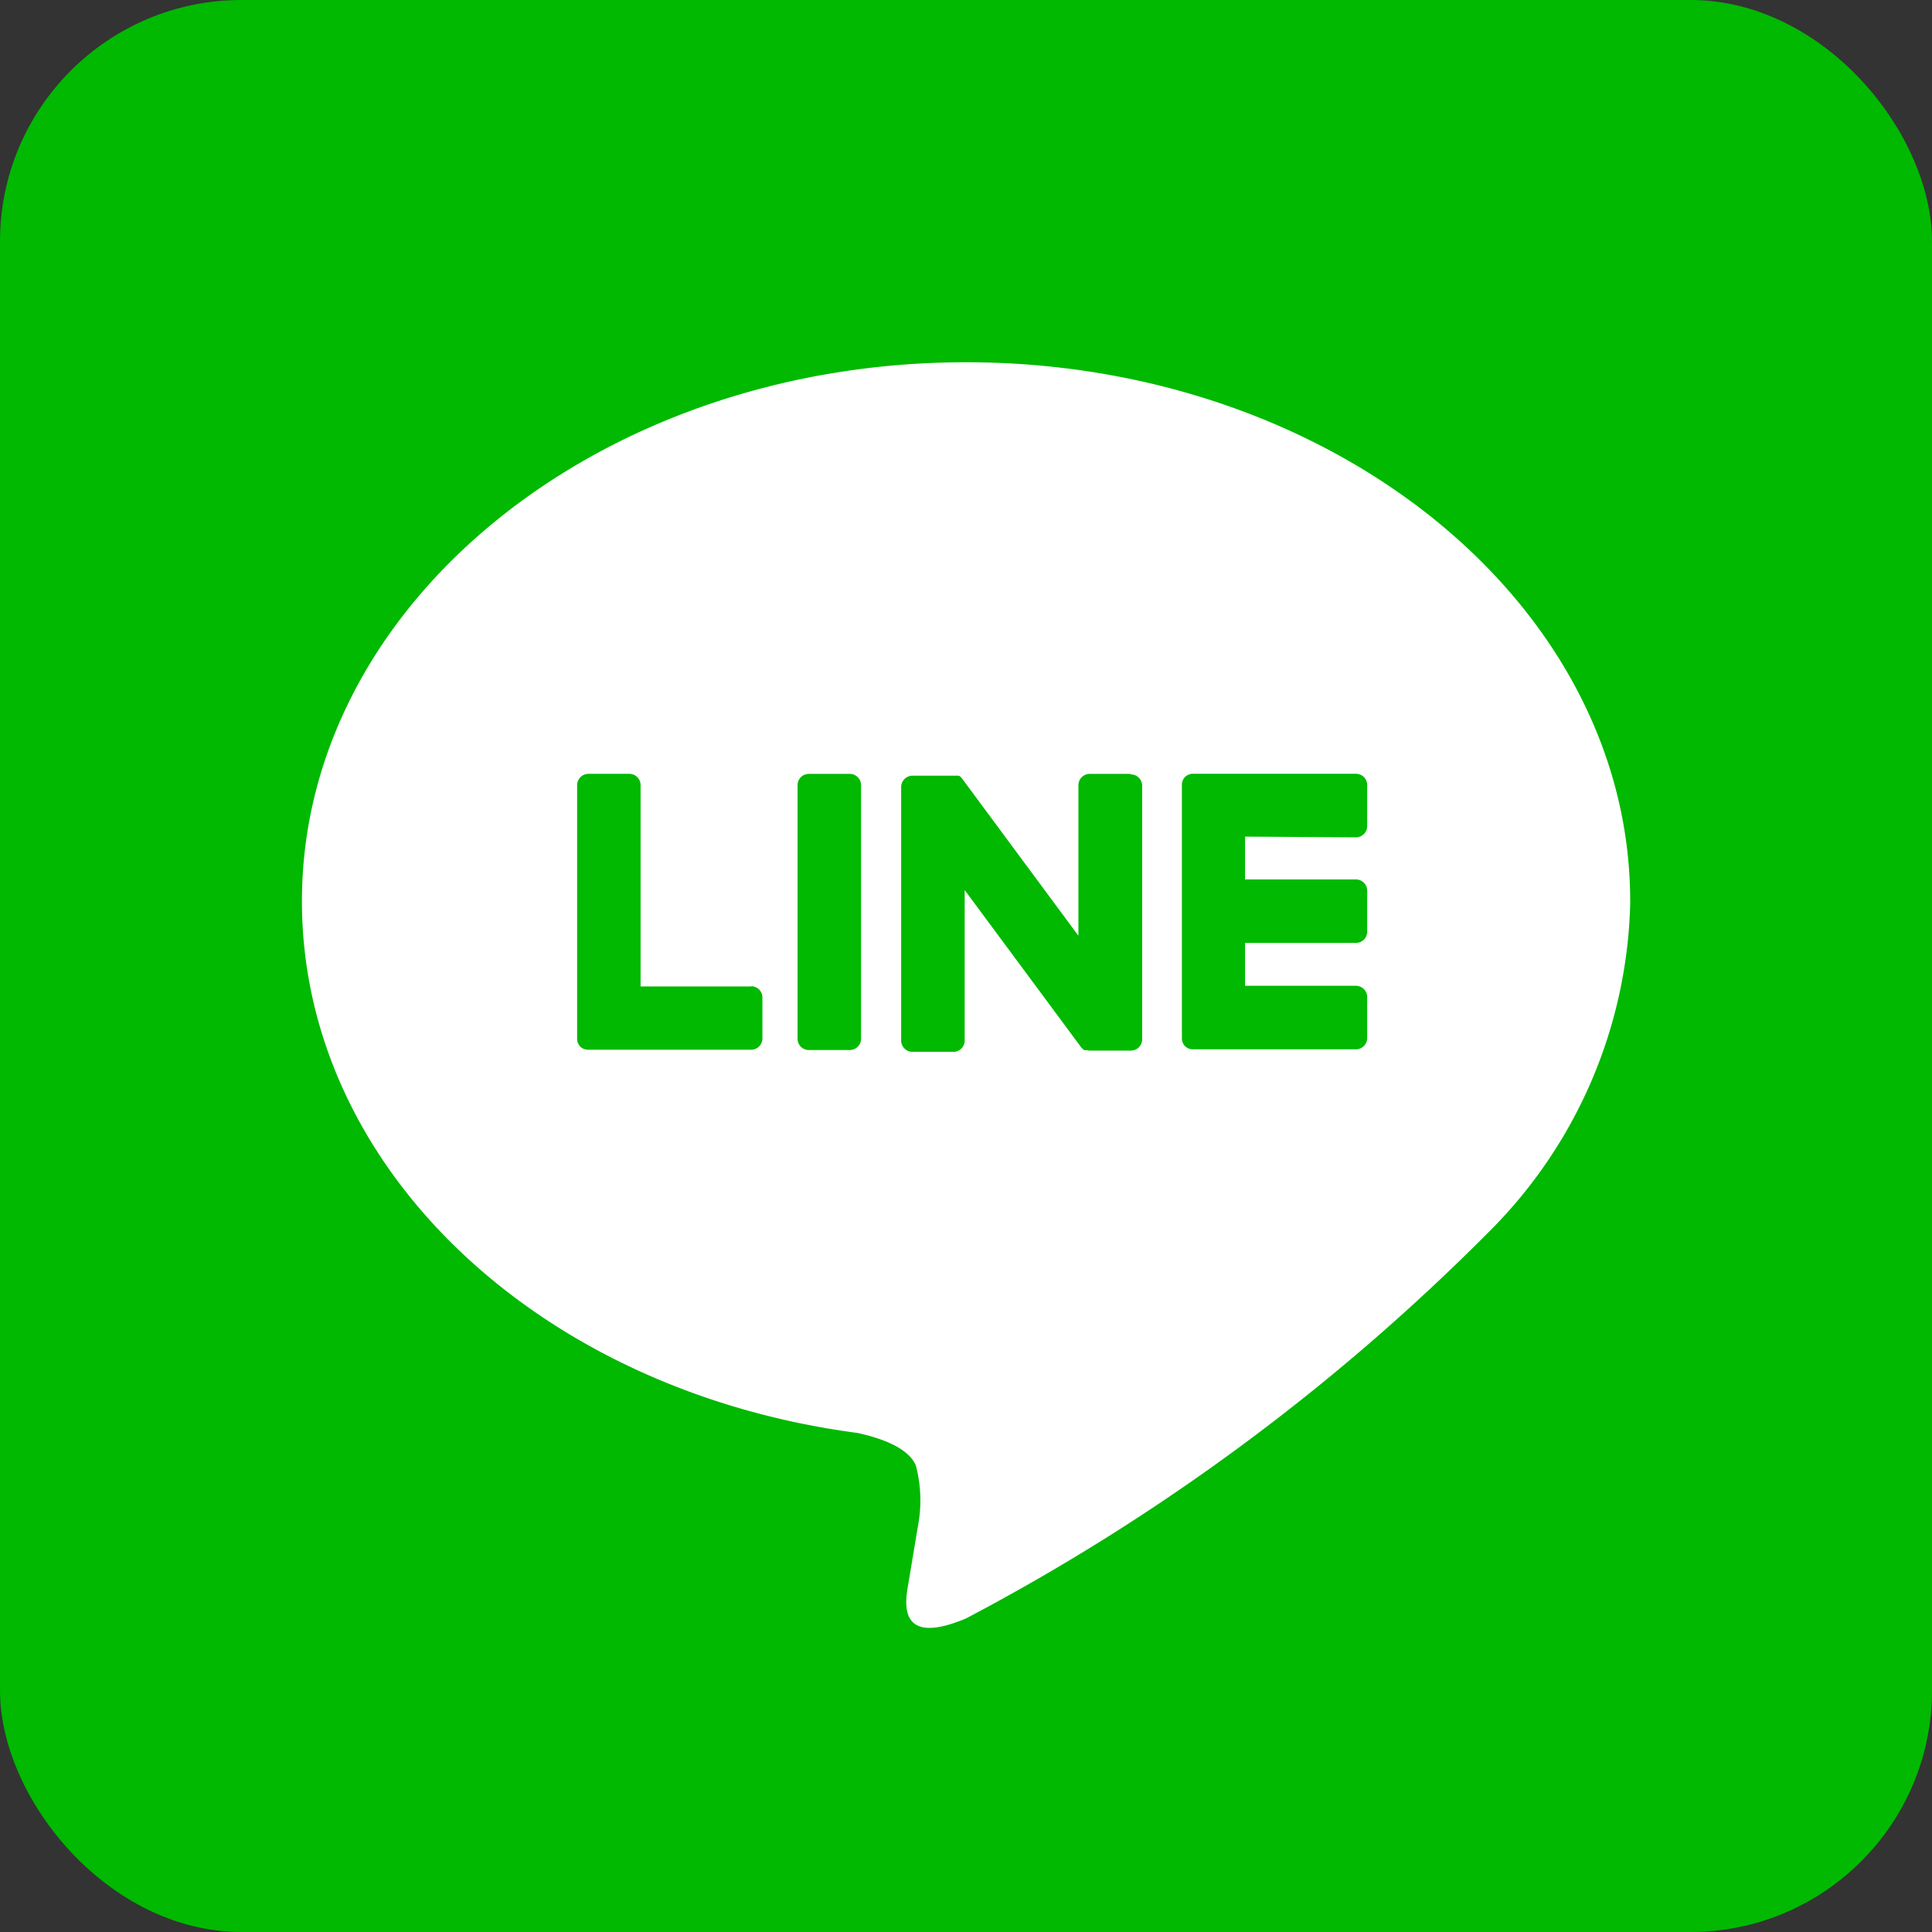 <svg xmlns="http://www.w3.org/2000/svg" width="32" height="32" viewBox="0 0 32 32"><rect x="0" y="0" width="32" height="32" fill="#333333" stroke="none"/><g id="グループ_4163" data-name="グループ 4163" transform="translate(-183 -359)"><rect id="長方形_1533" data-name="長方形 1533" width="32" height="32" rx="4" transform="translate(183 359)" fill="#00b900"/><g id="TYPE_A" data-name="TYPE A" transform="translate(188.001 365)"><g id="グループ_4161" data-name="グループ 4161"><path id="パス_6586" data-name="パス 6586" d="M399.059 265.832c0-4.922-4.934-8.927-11-8.927s-11 4-11 8.927c0 4.413 3.913 8.108 9.2 8.807.358.077.846.236.969.542a2.262 2.262 0 01.035.995l-.157.942c-.048.278-.221 1.088.953.593a35.523 35.523 0 008.643-6.386 7.942 7.942 0 002.358-5.492" transform="translate(-377.059 -256.905)" fill="#fff"/><g id="グループ_4160" data-name="グループ 4160" transform="translate(4.558 6.818)" fill="#00b900"><path id="パス_6587" data-name="パス 6587" d="M408.82 282.914h-.676a.187.187 0 00-.188.187v4.2a.187.187 0 00.188.187h.676a.188.188 0 00.188-.187v-4.2a.188.188 0 00-.188-.187" transform="translate(-404.305 -282.914)"/><path id="パス_6588" data-name="パス 6588" d="M419.51 282.914h-.676a.187.187 0 00-.188.187v2.494l-1.924-2.6-.015-.019-.011-.012-.01-.008-.01-.007h-.006l-.01-.005h-.762a.188.188 0 00-.188.187v4.2a.188.188 0 00.188.187h.676a.187.187 0 00.188-.187v-2.493l1.926 2.6a.191.191 0 00.048.046l.011.007h.043a.192.192 0 00.048.006h.676a.187.187 0 00.188-.187v-4.2a.187.187 0 00-.188-.187" transform="translate(-410.343 -282.914)"/><path id="パス_6589" data-name="パス 6589" d="M394.279 286.434h-1.836V283.1a.187.187 0 00-.187-.188h-.676a.188.188 0 00-.188.188v4.2a.186.186 0 00.052.13.186.186 0 00.13.052h2.7a.187.187 0 00.187-.188v-.676a.187.187 0 00-.187-.188" transform="translate(-391.392 -282.913)"/><path id="パス_6590" data-name="パス 6590" d="M439.684 283.965a.187.187 0 00.187-.188v-.677a.187.187 0 00-.187-.188h-2.7a.186.186 0 00-.13.053.186.186 0 00-.052.129v4.2a.186.186 0 00.052.13.186.186 0 00.13.052h2.7a.187.187 0 00.187-.188v-.676a.187.187 0 00-.187-.188h-1.836v-.71h1.836a.187.187 0 00.187-.188v-.676a.187.187 0 00-.187-.188h-1.836v-.709z" transform="translate(-426.785 -282.914)"/></g></g></g></g></svg>